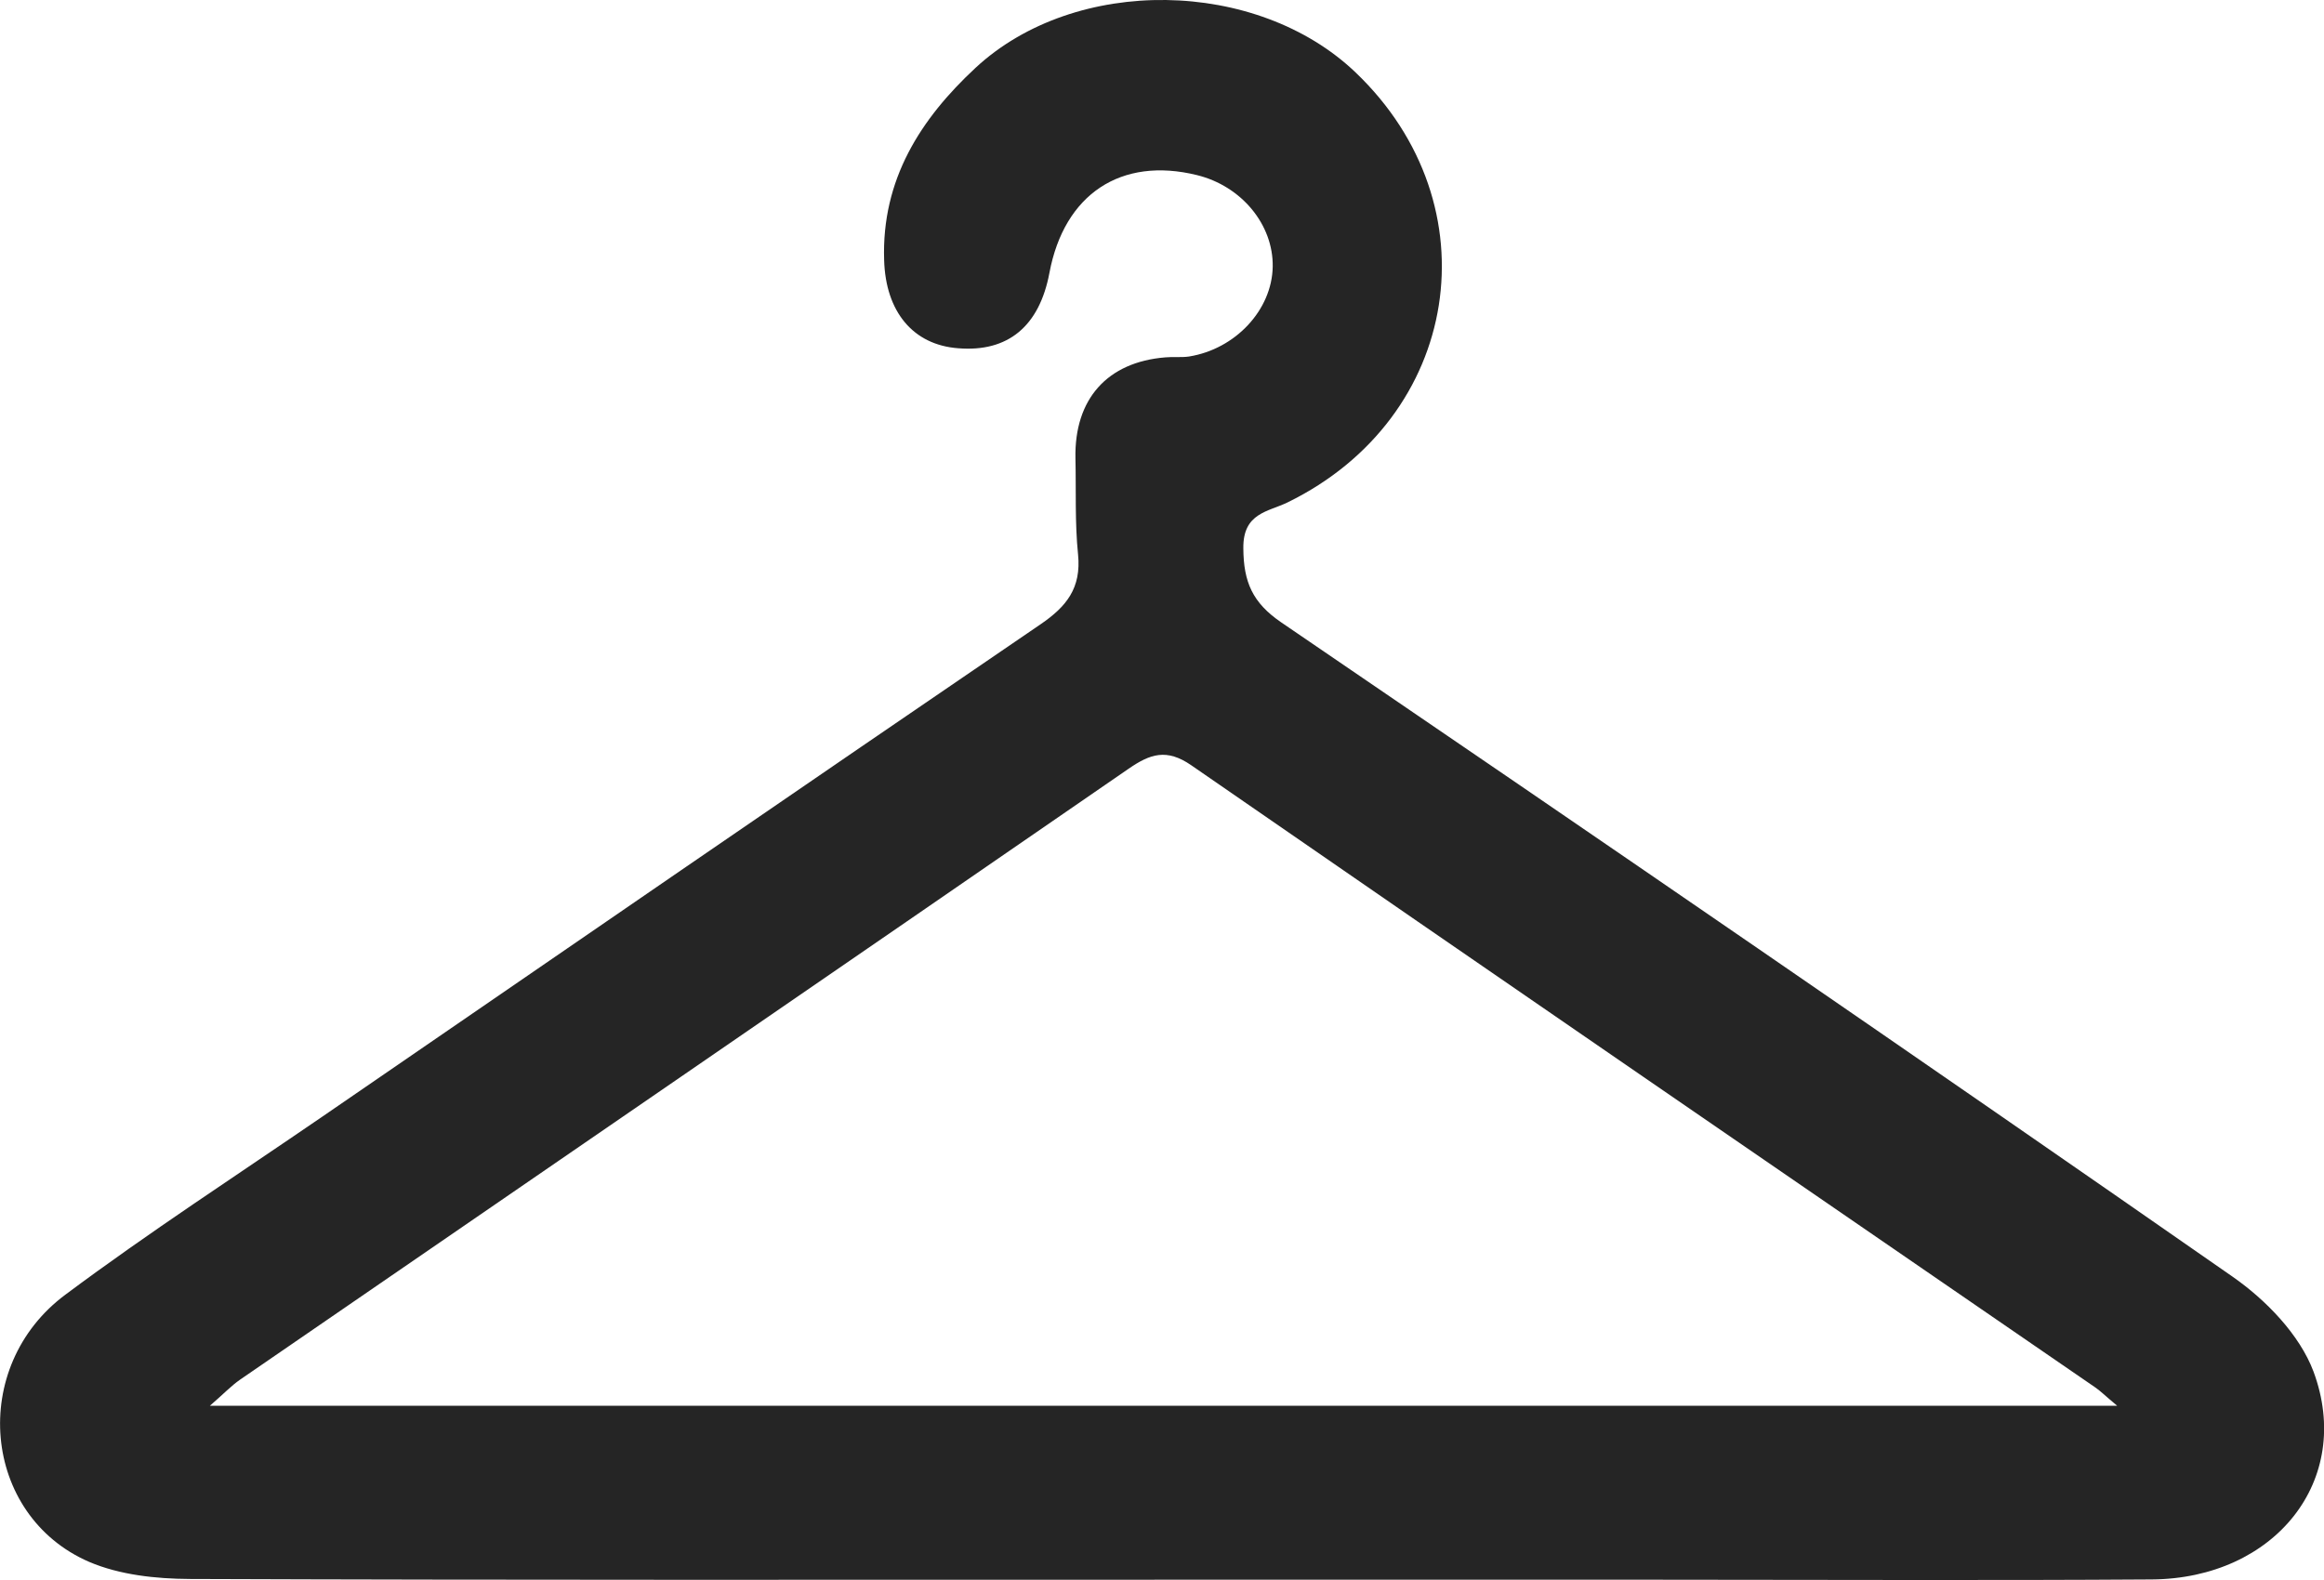 <svg xmlns="http://www.w3.org/2000/svg" width="25" height="17">
    <path fill="#252525" fill-rule="evenodd" d="M12.467 16.997c-3.475 0-6.951.005-10.426-.008-.362-.002-.752-.043-1.082-.184-1.154-.5-1.299-2.102-.253-2.877.898-.67 1.839-1.281 2.762-1.914 2.574-1.768 5.147-3.539 7.727-5.298.278-.19.438-.389.402-.75-.035-.343-.02-.689-.028-1.035-.013-.638.343-1.036.968-1.086.082-.008.17.003.253-.009.5-.08.893-.501.901-.966.008-.451-.334-.868-.815-.986-.816-.201-1.428.204-1.587 1.052-.108.575-.446.855-.982.811-.483-.036-.78-.391-.796-.948-.029-.867.393-1.521.983-2.069 1.076-.999 3.029-.964 4.089.05 1.495 1.428 1.134 3.713-.731 4.625-.207.102-.482.111-.477.494.002.365.1.587.407.797 3.422 2.332 6.836 4.674 10.234 7.04.359.25.722.624.871 1.021.434 1.17-.417 2.228-1.741 2.237-1.754.012-3.509.003-5.264.003h-5.415zm10.308-1.872c-.137-.114-.182-.161-.237-.198-3.243-2.23-6.487-4.455-9.723-6.693-.265-.183-.442-.123-.674.037-3.183 2.195-6.371 4.382-9.558 6.573-.098.068-.182.158-.325.281h20.517z"/>
</svg>
